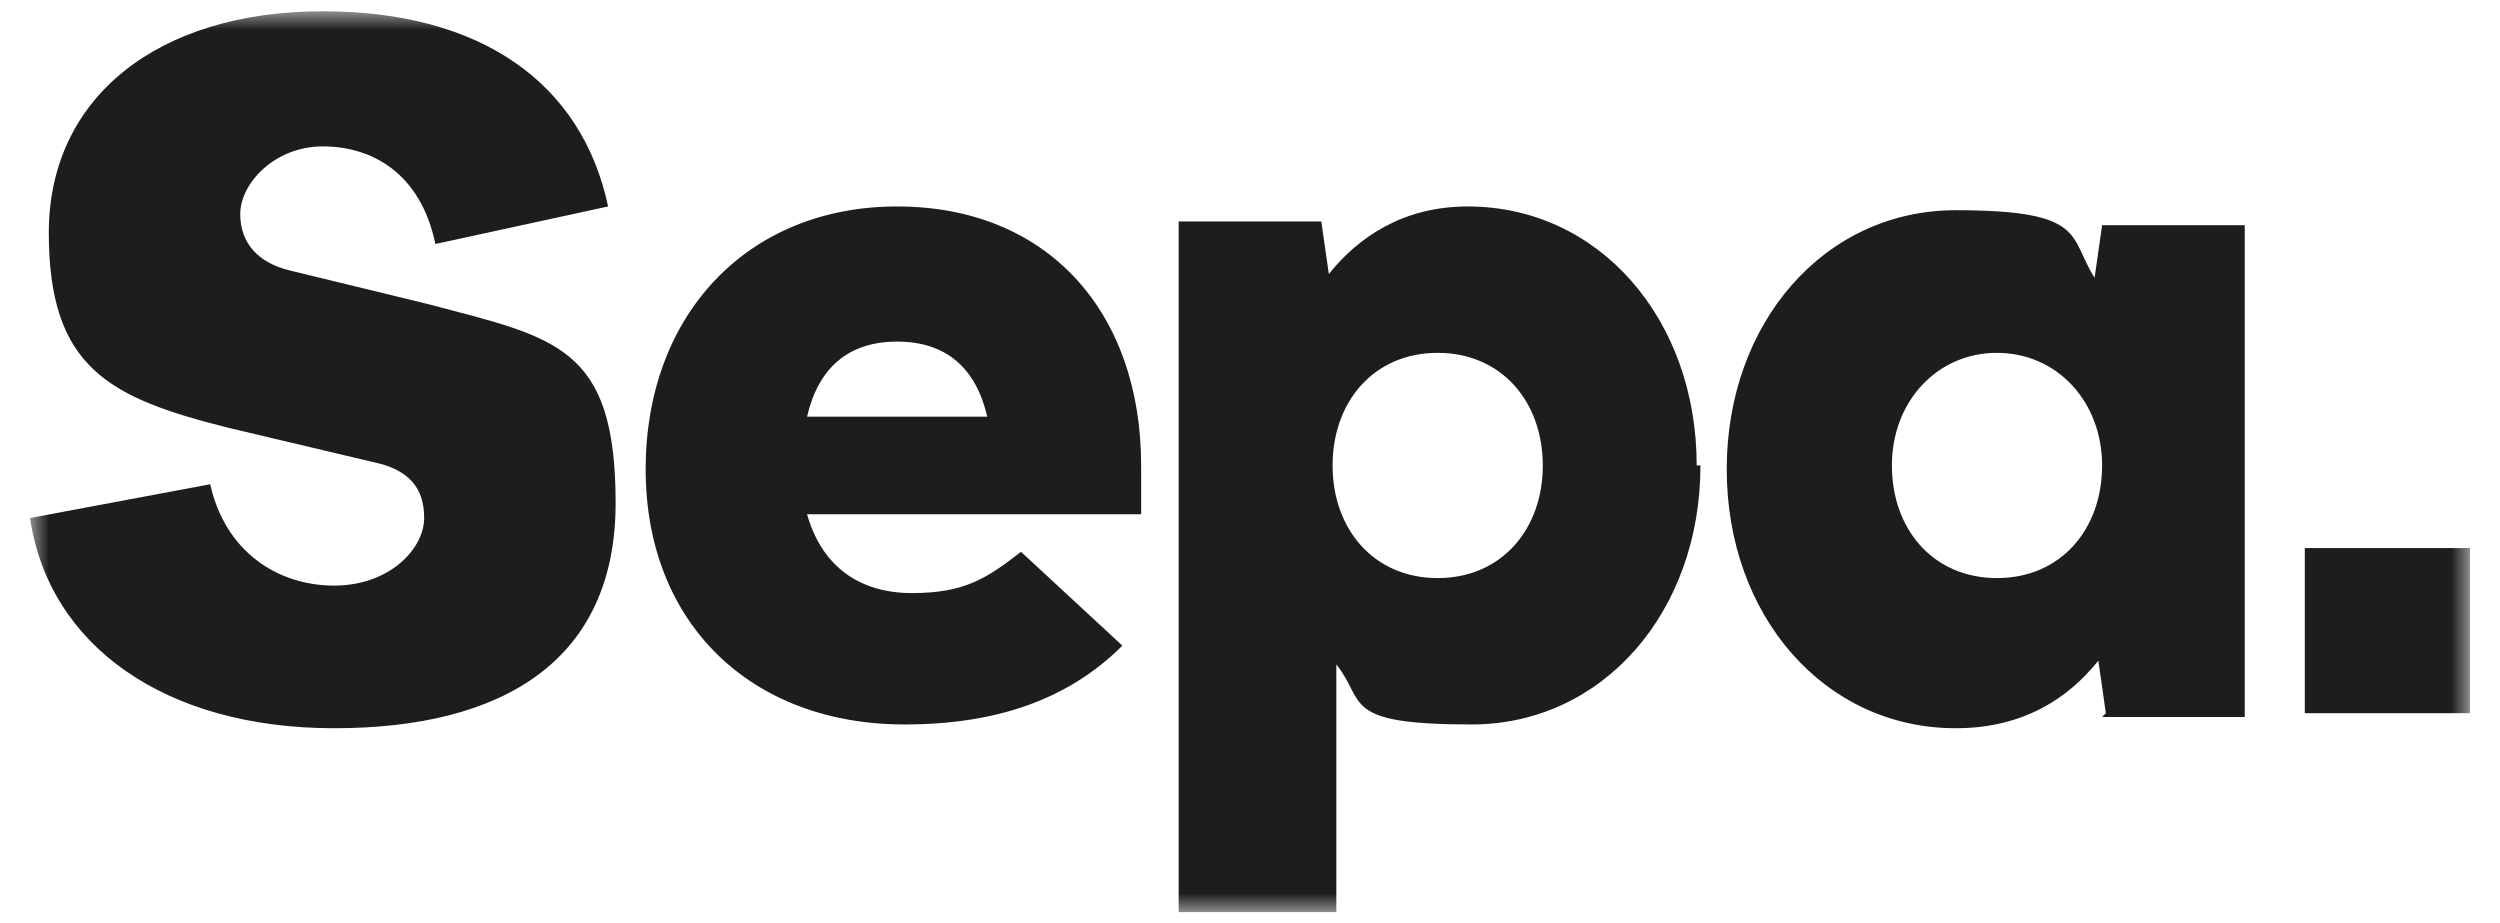<?xml version="1.0" encoding="UTF-8"?> <svg xmlns="http://www.w3.org/2000/svg" xmlns:xlink="http://www.w3.org/1999/xlink" id="Capa_1" version="1.1" viewBox="0 0 66.6 24.6"><defs><style> .st0 { fill: #1d1d1b; } .st0, .st1 { fill-rule: evenodd; } .st2 { mask: url(#mask); } .st1 { fill: #fff; } </style><mask id="mask" x=".8" y=".3" width="65" height="24" maskUnits="userSpaceOnUse"><g id="mask-2"><polygon id="path-1" class="st1" points=".8 .3 65.8 .3 65.8 24.3 .8 24.3 .8 .3"></polygon></g></mask></defs><g id="Welcome"><g id="Mobile-Portrait"><g id="Group-3"><g class="st2"><path id="Fill-1" class="st0" d="M.8,13.8c.5,3.4,3.6,5.6,8.1,5.6s7.5-1.8,7.5-6-1.6-4.4-5-5.3l-3.7-.9c-.8-.2-1.3-.7-1.3-1.5s.9-1.8,2.2-1.8,2.6.7,3,2.6l4.6-1h0C15.5,2.2,12.8.3,8.6.3h0C4.2.3,1.3,2.6,1.3,6.2s1.6,4.4,4.8,5.2l3.8.9c1,.2,1.4.7,1.4,1.5s-.9,1.8-2.4,1.8-2.9-.9-3.3-2.7h0s-4.8.9-4.8.9h0ZM61.4,19h4.4v-4.4h-4.4v4.4ZM50.4,12.4c0,1.7,1.1,3,2.8,3s2.8-1.3,2.8-3-1.2-3-2.8-3-2.8,1.3-2.8,3h0ZM56.1,19l-.2-1.4c-.8,1-2,1.8-3.8,1.8-3.5,0-6.1-3-6.1-6.9s2.6-6.9,6.1-6.9,3,.7,3.7,1.8l.2-1.4h3.8v13.1h-3.8ZM35.5,12.4c0,1.7,1.1,3,2.8,3s2.8-1.3,2.8-3-1.1-3-2.8-3-2.8,1.3-2.8,3h0ZM45.3,12.4c0,3.9-2.6,6.9-6.1,6.9s-2.8-.6-3.6-1.6v6.6h-4.2V5.9h3.8l.2,1.4c.8-1,2-1.8,3.7-1.8,3.5,0,6.1,3,6.1,6.9h0ZM21.5,11.1h4.8c-.3-1.3-1.1-2-2.4-2s-2.1.7-2.4,2h0ZM30.4,12.4c0,.4,0,1,0,1.3h-8.9c.4,1.4,1.4,2.1,2.8,2.1s2-.4,2.9-1.1l2.7,2.5c-1.4,1.4-3.3,2.1-5.8,2.1-4.1,0-6.9-2.7-6.9-6.8s2.7-7,6.7-7,6.5,2.8,6.5,6.9h0Z"></path></g></g></g></g></svg> 